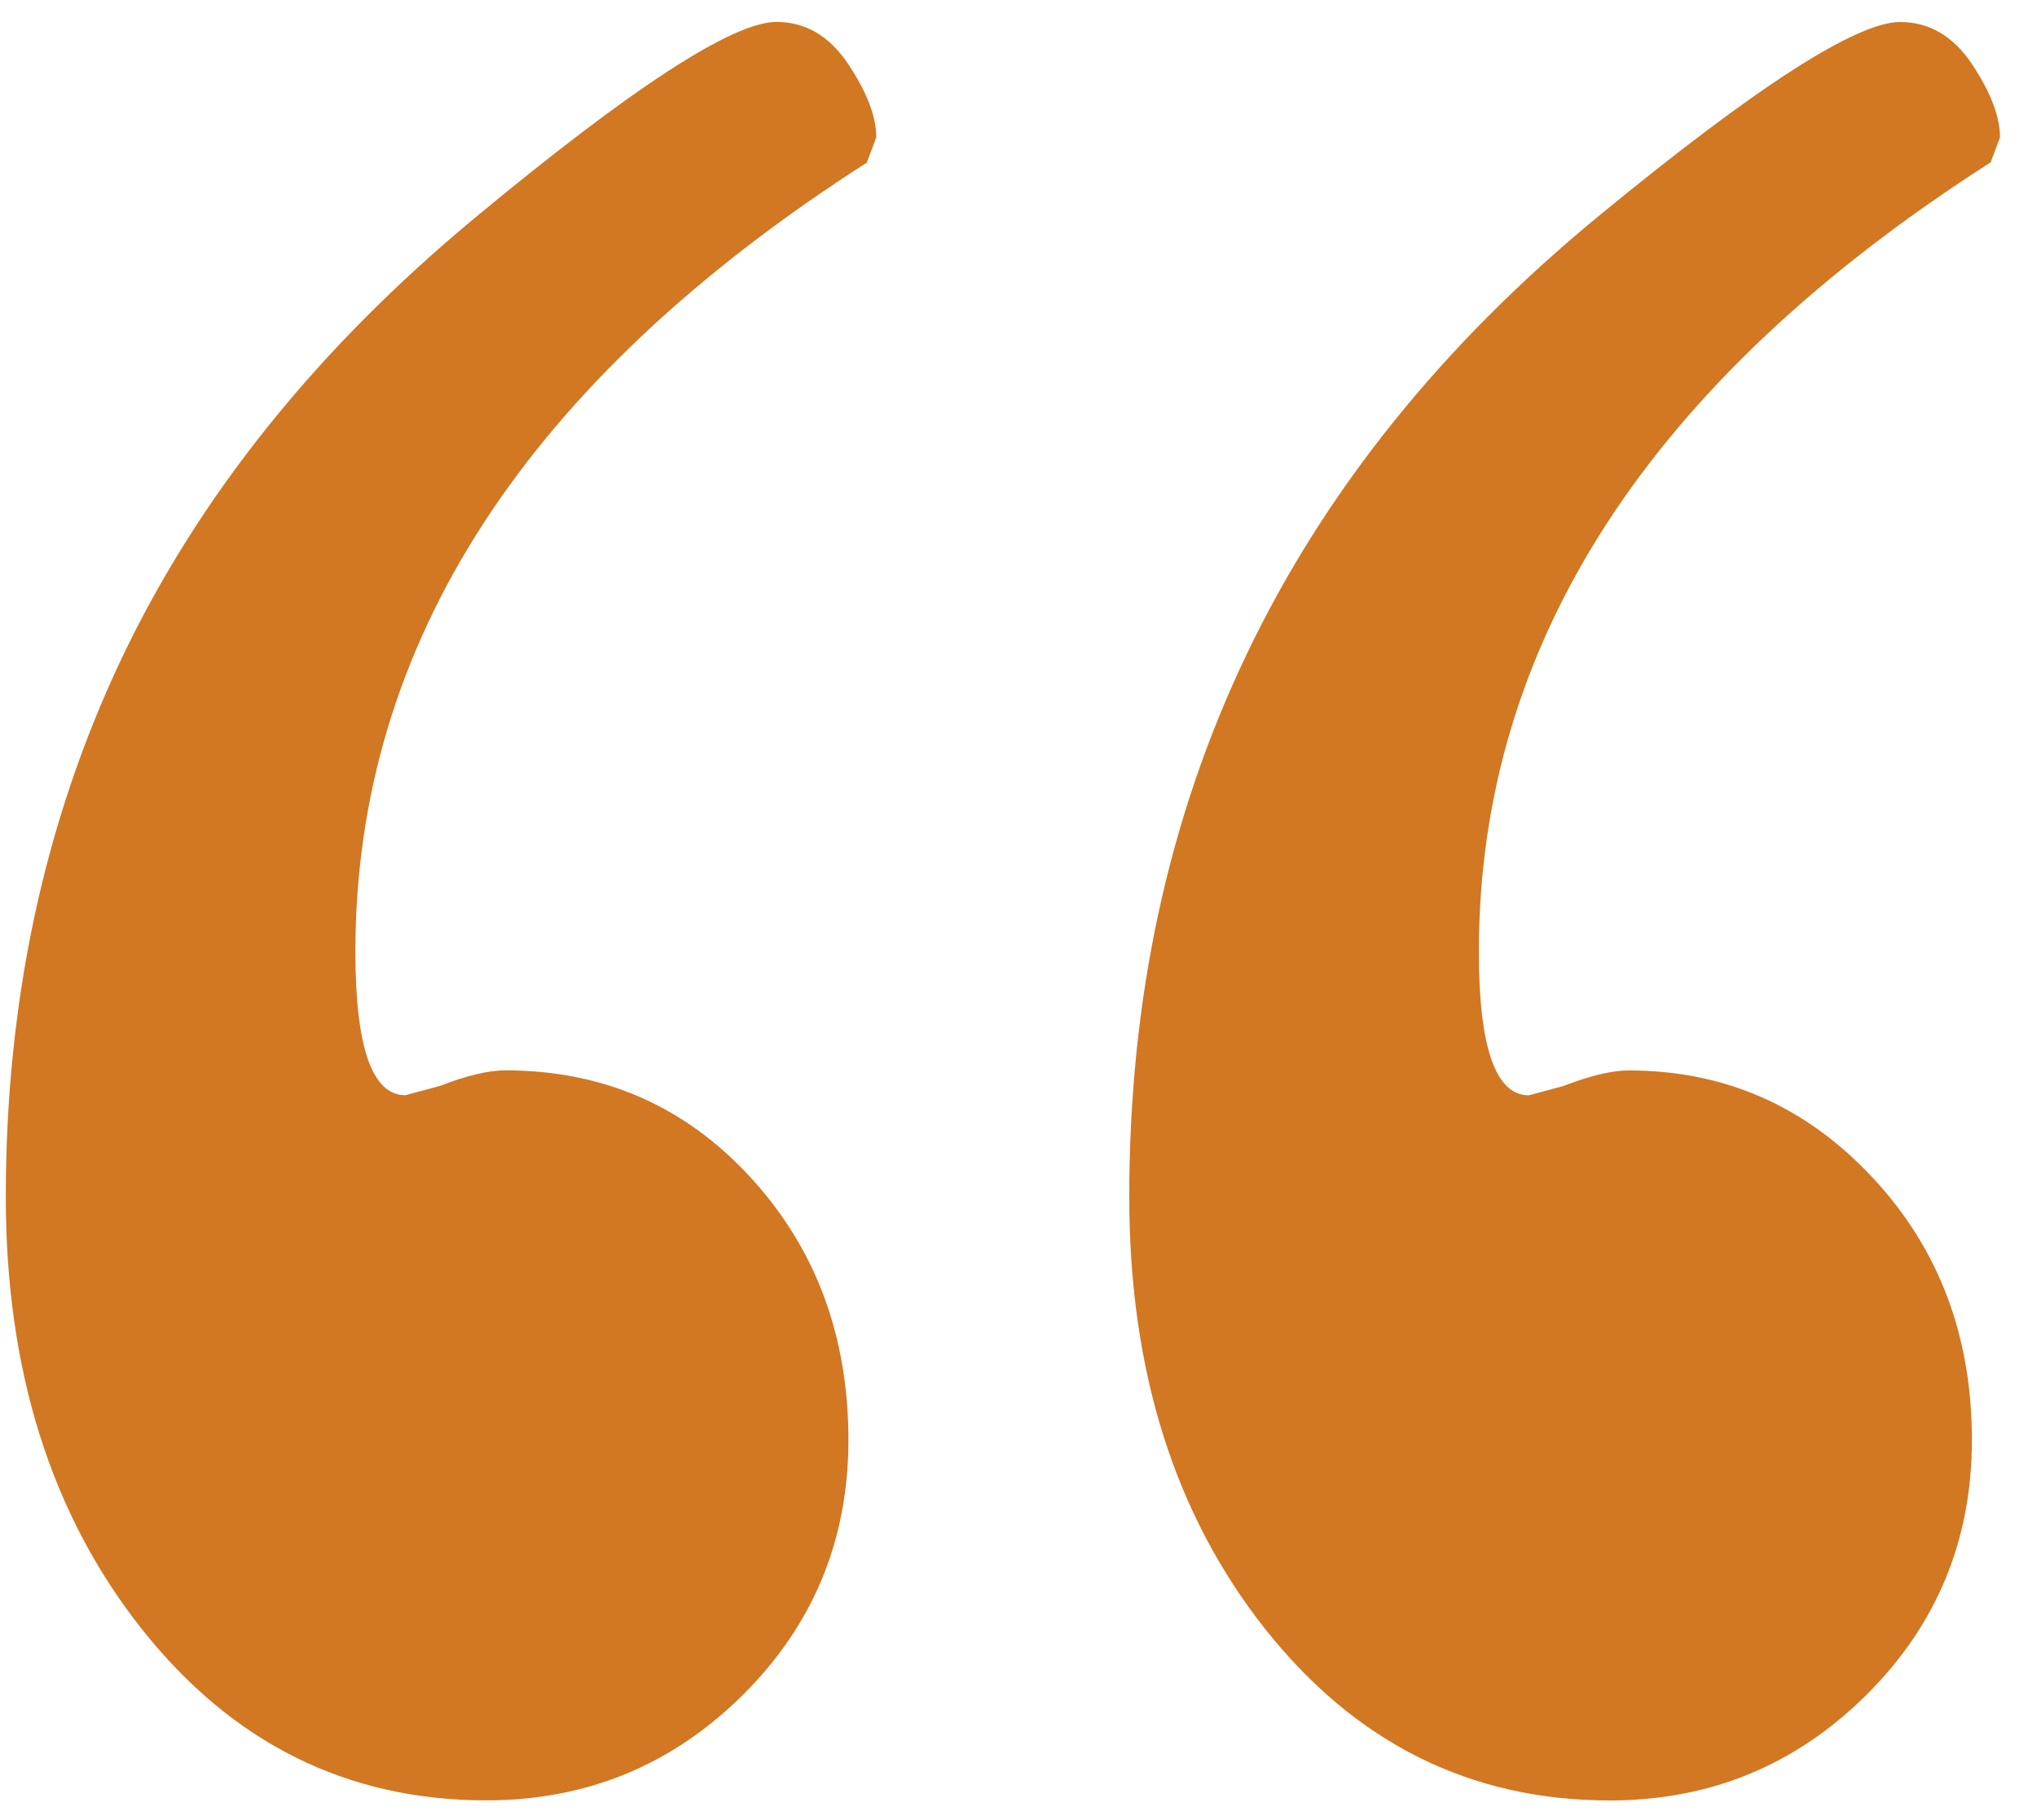 <svg width="47" height="42" viewBox="0 0 47 42" fill="none" xmlns="http://www.w3.org/2000/svg">
<path d="M20.01 3.746C12.137 8.787 8.2 14.859 8.2 21.96C8.2 24.169 8.585 25.274 9.354 25.274L10.146 25.06C10.769 24.82 11.273 24.7 11.658 24.7C13.914 24.7 15.797 25.52 17.308 27.16C18.819 28.8 19.575 30.824 19.576 33.232C19.575 35.547 18.758 37.511 17.126 39.126C15.494 40.739 13.526 41.546 11.222 41.546C8.006 41.546 5.353 40.224 3.262 37.58C1.177 34.94 0.134 31.622 0.134 27.626C0.133 23.106 1.019 18.971 2.794 15.22C4.573 11.471 7.285 8.081 10.93 5.05C14.578 2.022 16.906 0.507 17.914 0.506C18.586 0.506 19.138 0.83 19.57 1.478C20.002 2.125 20.218 2.688 20.218 3.168L20.004 3.744L20.01 3.746ZM45.93 3.746C38.057 8.786 34.121 14.858 34.122 21.962C34.122 24.171 34.507 25.276 35.276 25.276L36.068 25.062C36.691 24.822 37.195 24.702 37.58 24.702C39.788 24.702 41.659 25.522 43.194 27.162C44.731 28.799 45.499 30.823 45.498 33.234C45.497 35.549 44.68 37.513 43.048 39.128C41.416 40.741 39.448 41.548 37.144 41.548C33.928 41.548 31.275 40.226 29.184 37.582C27.099 34.942 26.056 31.624 26.056 27.628C26.053 23.06 26.953 18.889 28.756 15.116C30.556 11.341 33.267 7.963 36.89 4.982C40.519 1.999 42.836 0.508 43.84 0.508C44.513 0.508 45.067 0.832 45.5 1.48C45.931 2.128 46.146 2.692 46.146 3.172L45.93 3.746Z" fill="#D27722"/>
</svg>
